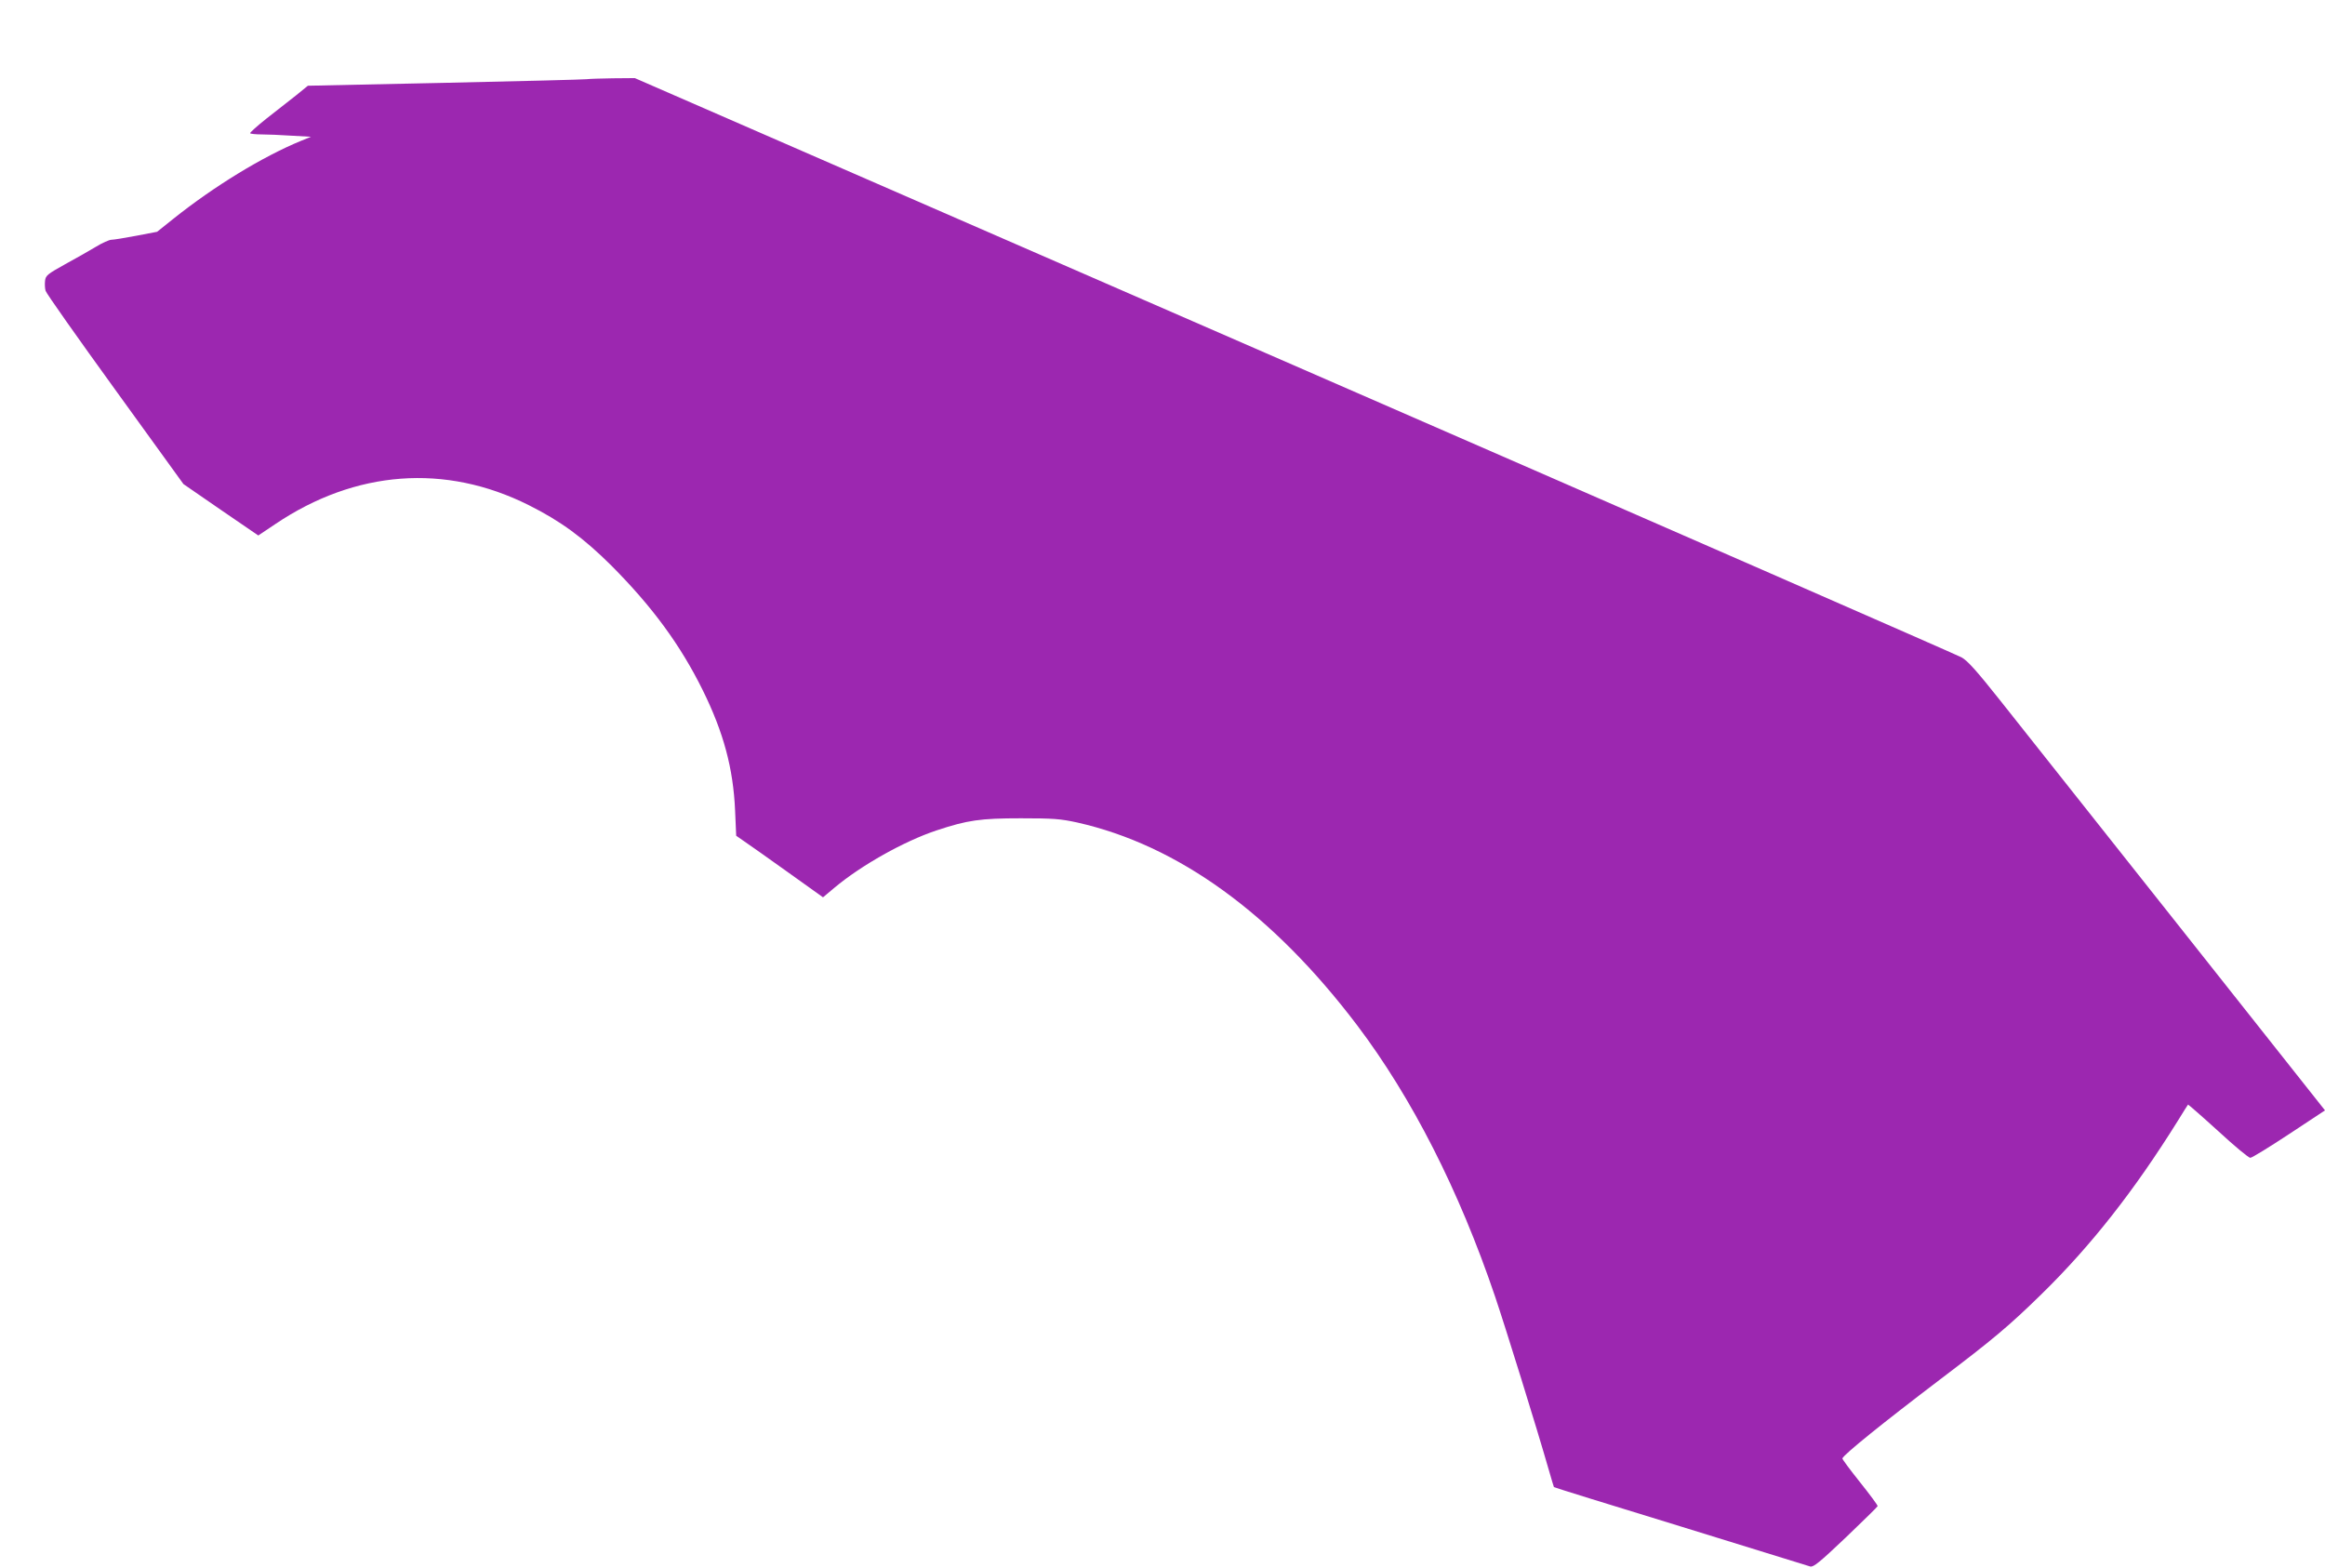 <?xml version="1.0" standalone="no"?>
<!DOCTYPE svg PUBLIC "-//W3C//DTD SVG 20010904//EN"
 "http://www.w3.org/TR/2001/REC-SVG-20010904/DTD/svg10.dtd">
<svg version="1.0" xmlns="http://www.w3.org/2000/svg"
 width="1280pt" height="863pt" viewBox="0 0 1280 863"
 preserveAspectRatio="xMidYMid meet">
<g transform="translate(0,863) scale(0.1,-0.1)"
fill="#9c27b0" stroke="none">
<path d="M3230 8194 c-14 -2 -365 -11 -780 -20 l-755 -16 -65 -53 c-36 -28
-109 -86 -162 -127 -53 -42 -94 -79 -91 -82 4 -3 32 -6 63 -6 31 0 105 -3 164
-7 l108 -6 -54 -22 c-212 -87 -480 -251 -703 -429 l-90 -72 -115 -22 c-63 -12
-125 -22 -137 -22 -11 0 -50 -17 -84 -38 -35 -21 -112 -65 -171 -97 -97 -54
-107 -62 -110 -91 -2 -17 -1 -42 3 -55 3 -13 176 -258 383 -544 l376 -520 206
-142 206 -141 94 63 c441 297 936 334 1395 104 176 -88 301 -180 455 -333 225
-226 380 -437 503 -686 114 -231 168 -430 178 -663 l6 -138 46 -32 c25 -17
133 -93 239 -169 l193 -138 62 52 c149 125 385 257 562 316 172 57 241 67 465
67 179 0 218 -3 310 -23 556 -125 1077 -503 1542 -1117 301 -398 561 -909 758
-1490 56 -165 231 -728 296 -955 15 -52 28 -96 29 -97 1 -2 314 -99 696 -216
382 -118 703 -217 715 -221 17 -5 52 23 195 159 96 92 175 169 176 173 2 4
-42 63 -97 132 -55 69 -99 128 -97 131 8 22 220 193 537 434 297 225 381 296
559 470 273 267 511 570 751 955 29 47 54 87 56 89 1 1 76 -64 165 -145 89
-82 169 -149 178 -148 9 0 105 59 214 131 l197 130 -811 1024 c-446 563 -887
1119 -979 1235 -127 160 -178 217 -211 235 -25 14 -1678 737 -3674 1607
l-3630 1582 -120 -1 c-66 -1 -131 -3 -145 -5z"/>
</g>
</svg>
